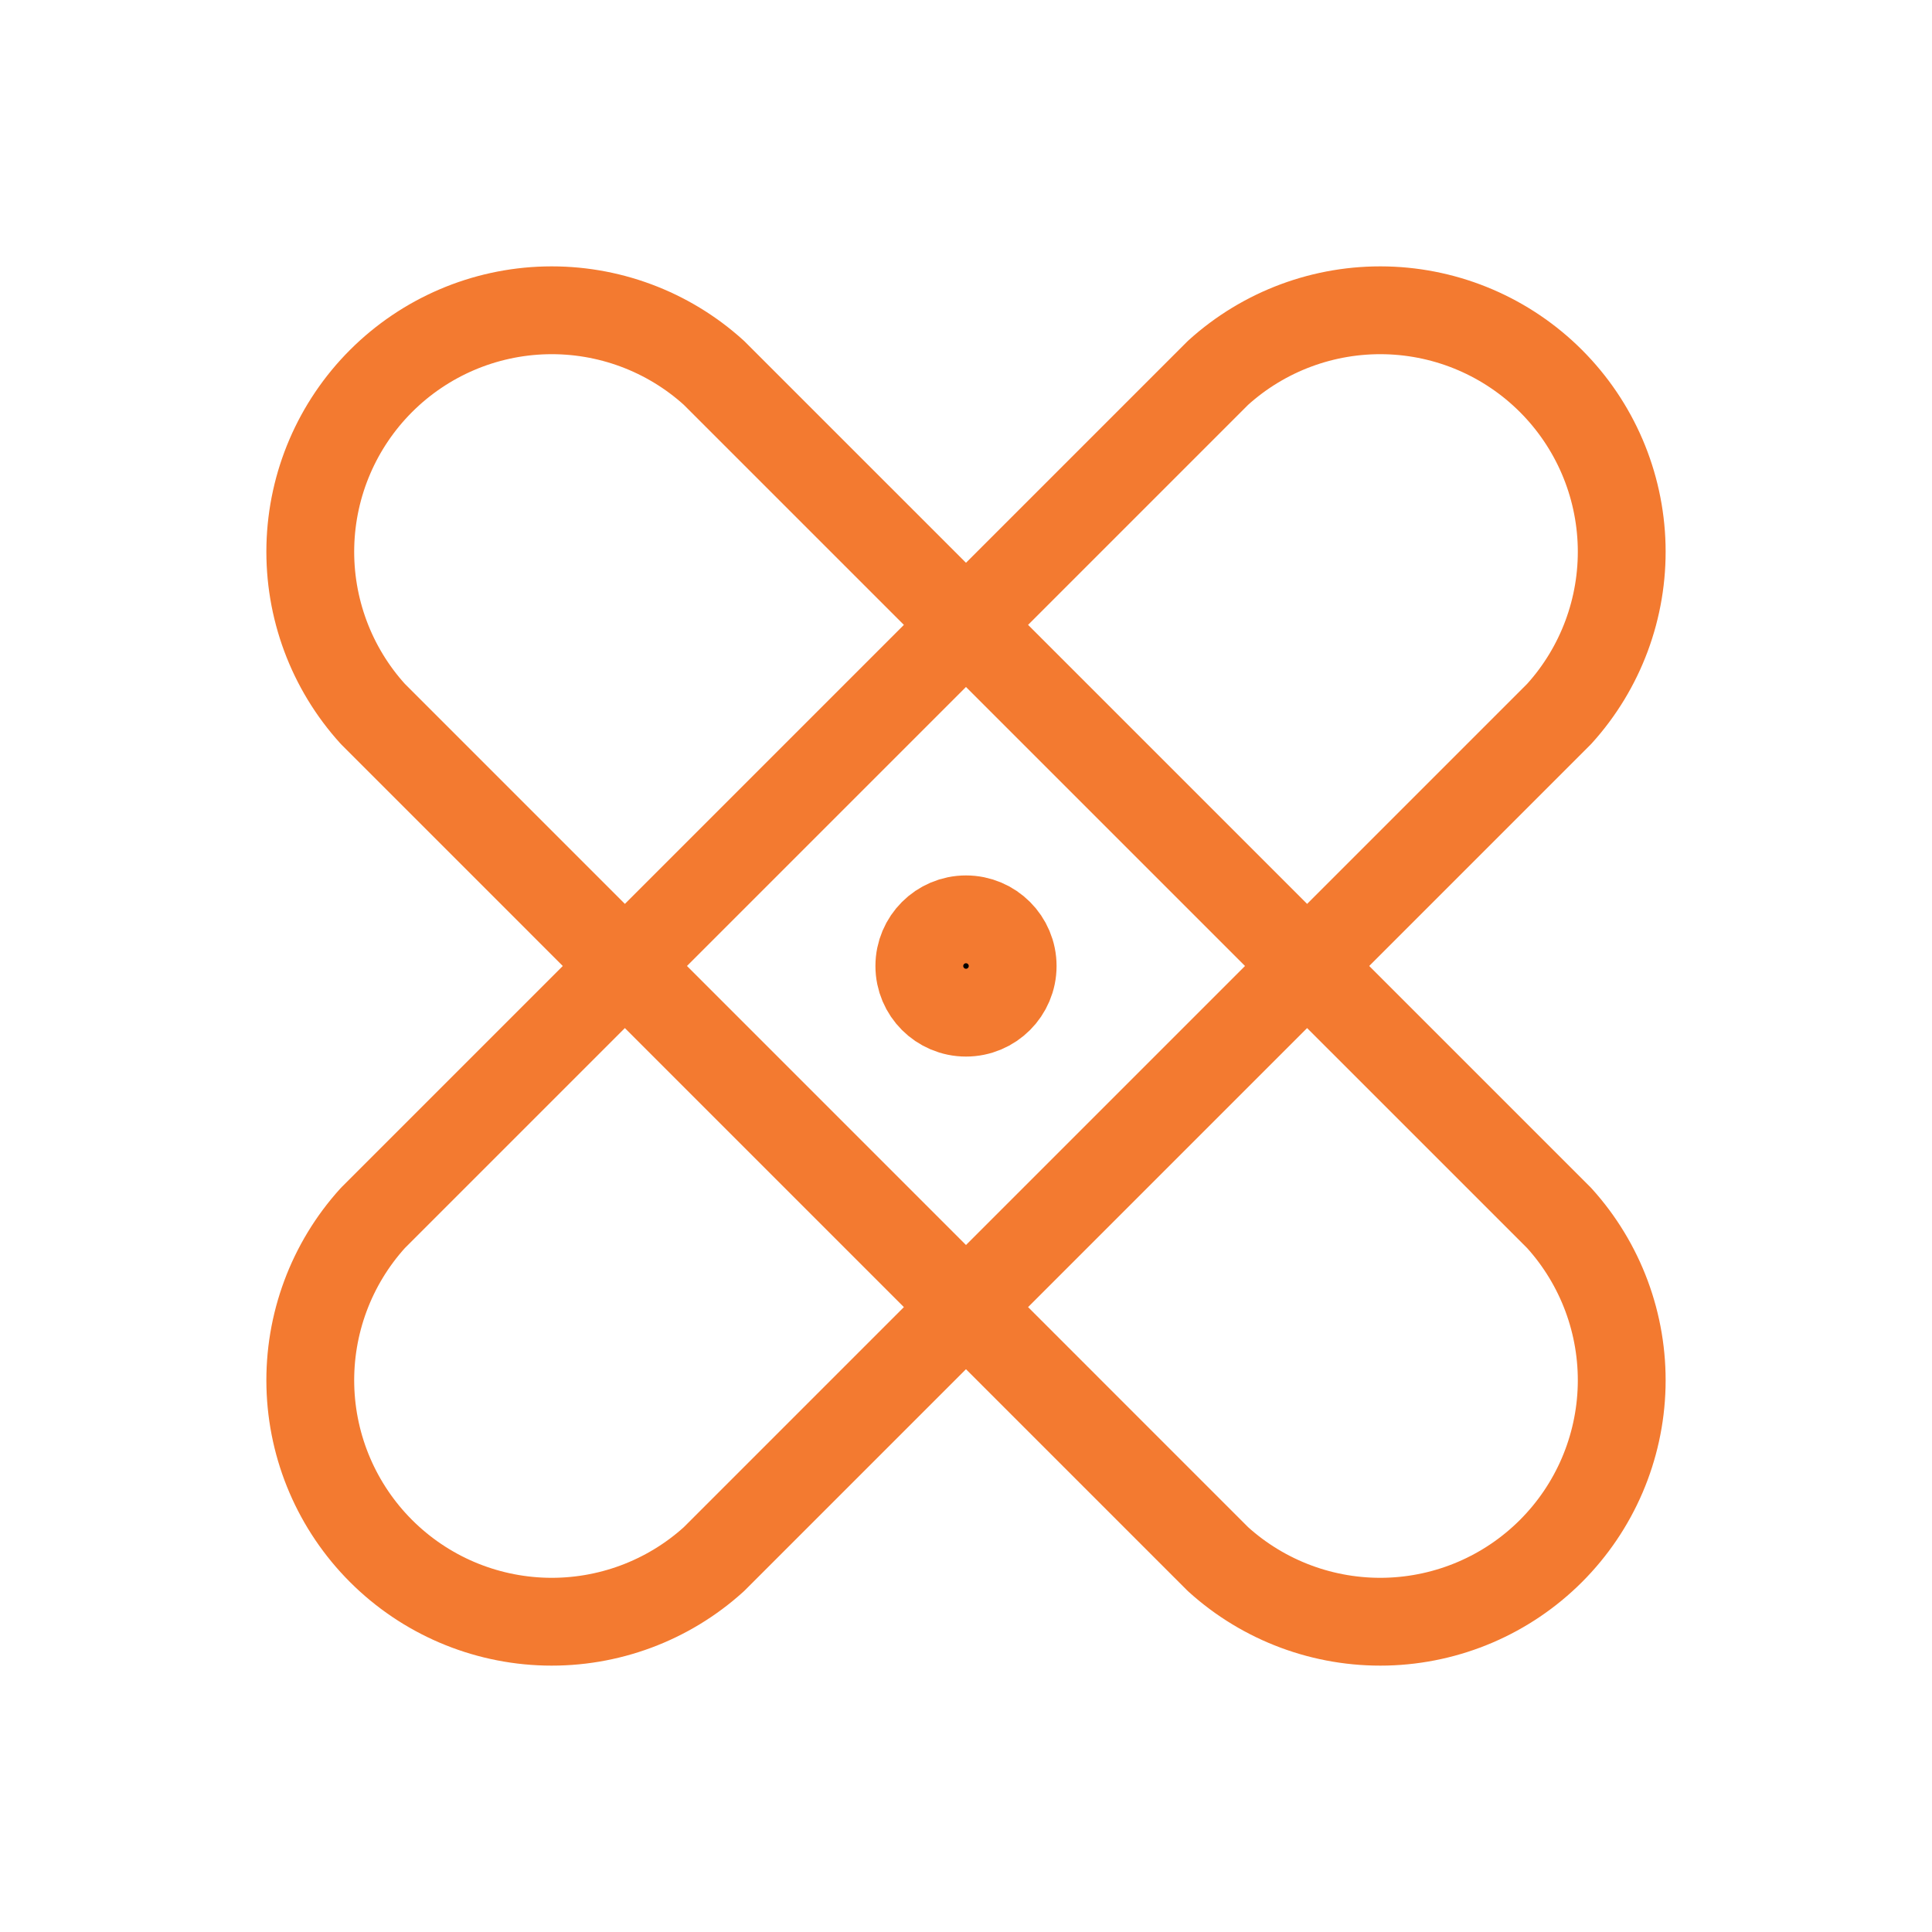 <svg width="33" height="33" viewBox="0 0 33 33" fill="none" xmlns="http://www.w3.org/2000/svg">
<g id="9025233_bandaids_icon 1" clip-path="url(#clip0_459_1324)">
<path id="Vector" d="M6.368 12.194C5.657 11.41 5.275 10.382 5.301 9.323C5.327 8.265 5.759 7.257 6.508 6.508C7.257 5.759 8.265 5.327 9.323 5.301C10.382 5.275 11.41 5.657 12.194 6.368L26.632 20.805C27.343 21.59 27.725 22.618 27.699 23.677C27.673 24.735 27.241 25.743 26.492 26.492C25.743 27.241 24.735 27.673 23.677 27.699C22.618 27.725 21.59 27.343 20.805 26.632L6.368 12.194Z" stroke="#F37A30" stroke-width="1.5" stroke-linecap="round" stroke-linejoin="round"/>
<path id="Vector_2" d="M20.805 6.368C21.59 5.657 22.618 5.275 23.677 5.301C24.735 5.327 25.743 5.759 26.492 6.508C27.241 7.257 27.673 8.265 27.699 9.323C27.725 10.382 27.343 11.41 26.632 12.194L12.194 26.632C11.41 27.343 10.382 27.725 9.323 27.699C8.265 27.673 7.257 27.241 6.508 26.492C5.759 25.743 5.327 24.735 5.301 23.677C5.275 22.618 5.657 21.59 6.368 20.805L20.805 6.368Z" stroke="#F37A30" stroke-width="1.5" stroke-linecap="round" stroke-linejoin="round"/>
<path id="Vector_3" opacity="0.5" d="M16.5 17.016C16.785 17.016 17.016 16.785 17.016 16.5C17.016 16.215 16.785 15.984 16.5 15.984C16.215 15.984 15.984 16.215 15.984 16.5C15.984 16.785 16.215 17.016 16.5 17.016Z" stroke="#F37A30" stroke-width="1.5" stroke-linecap="round" stroke-linejoin="round"/>
<path id="Vector_4" d="M17.297 16.5C17.297 16.94 16.94 17.297 16.5 17.297C16.06 17.297 15.703 16.94 15.703 16.5C15.703 16.06 16.06 15.703 16.5 15.703C16.94 15.703 17.297 16.06 17.297 16.5Z" fill="black" stroke="#F37A30" stroke-width="1.5"/>
</g>
<defs>
<clipPath id="clip0_459_1324">
<rect width="33" height="33" fill="white"/>
</clipPath>
</defs>
</svg>
